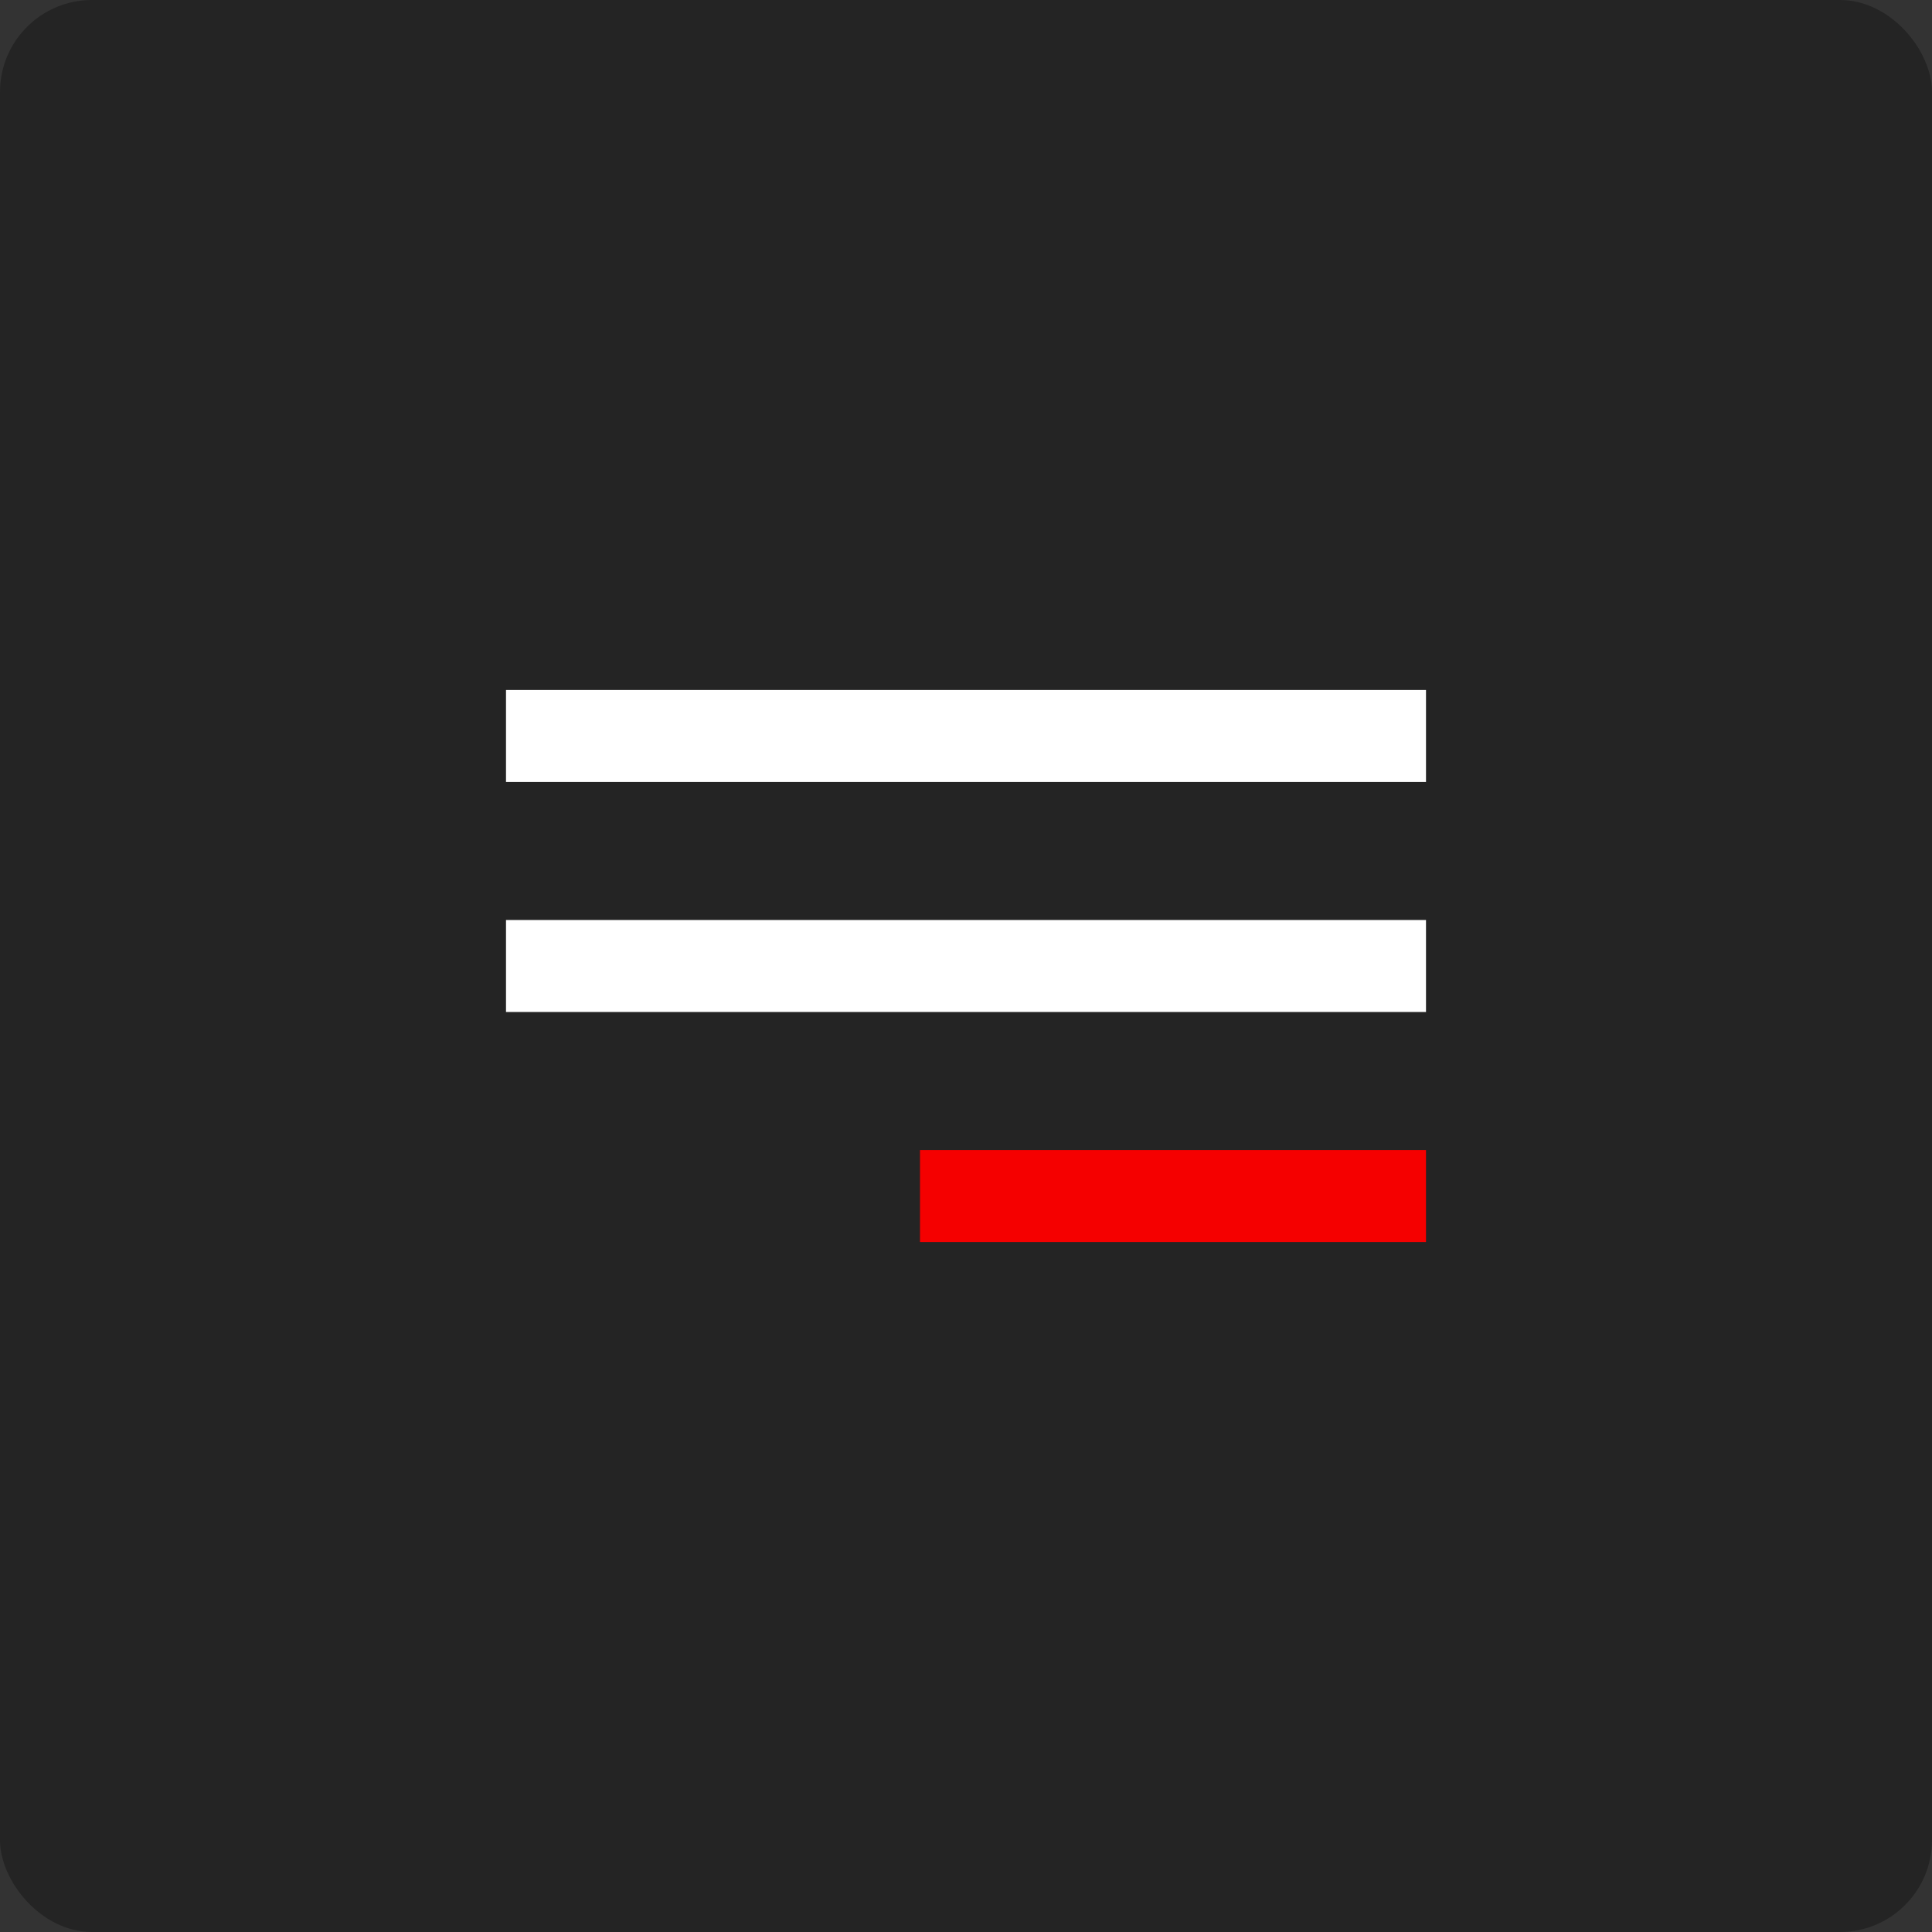 <?xml version="1.0" encoding="UTF-8"?> <svg xmlns="http://www.w3.org/2000/svg" width="42" height="42" viewBox="0 0 42 42" fill="none"><rect x="0" y="0" width="42" height="42" fill="#333333" stroke="none"/><rect width="42" height="42" rx="2" fill="#242424"></rect><rect x="11" y="15" width="20" height="2" fill="white"></rect><rect x="11" y="20" width="20" height="2" fill="white"></rect><rect x="20" y="25" width="11" height="2" fill="#F50000"></rect></svg> 